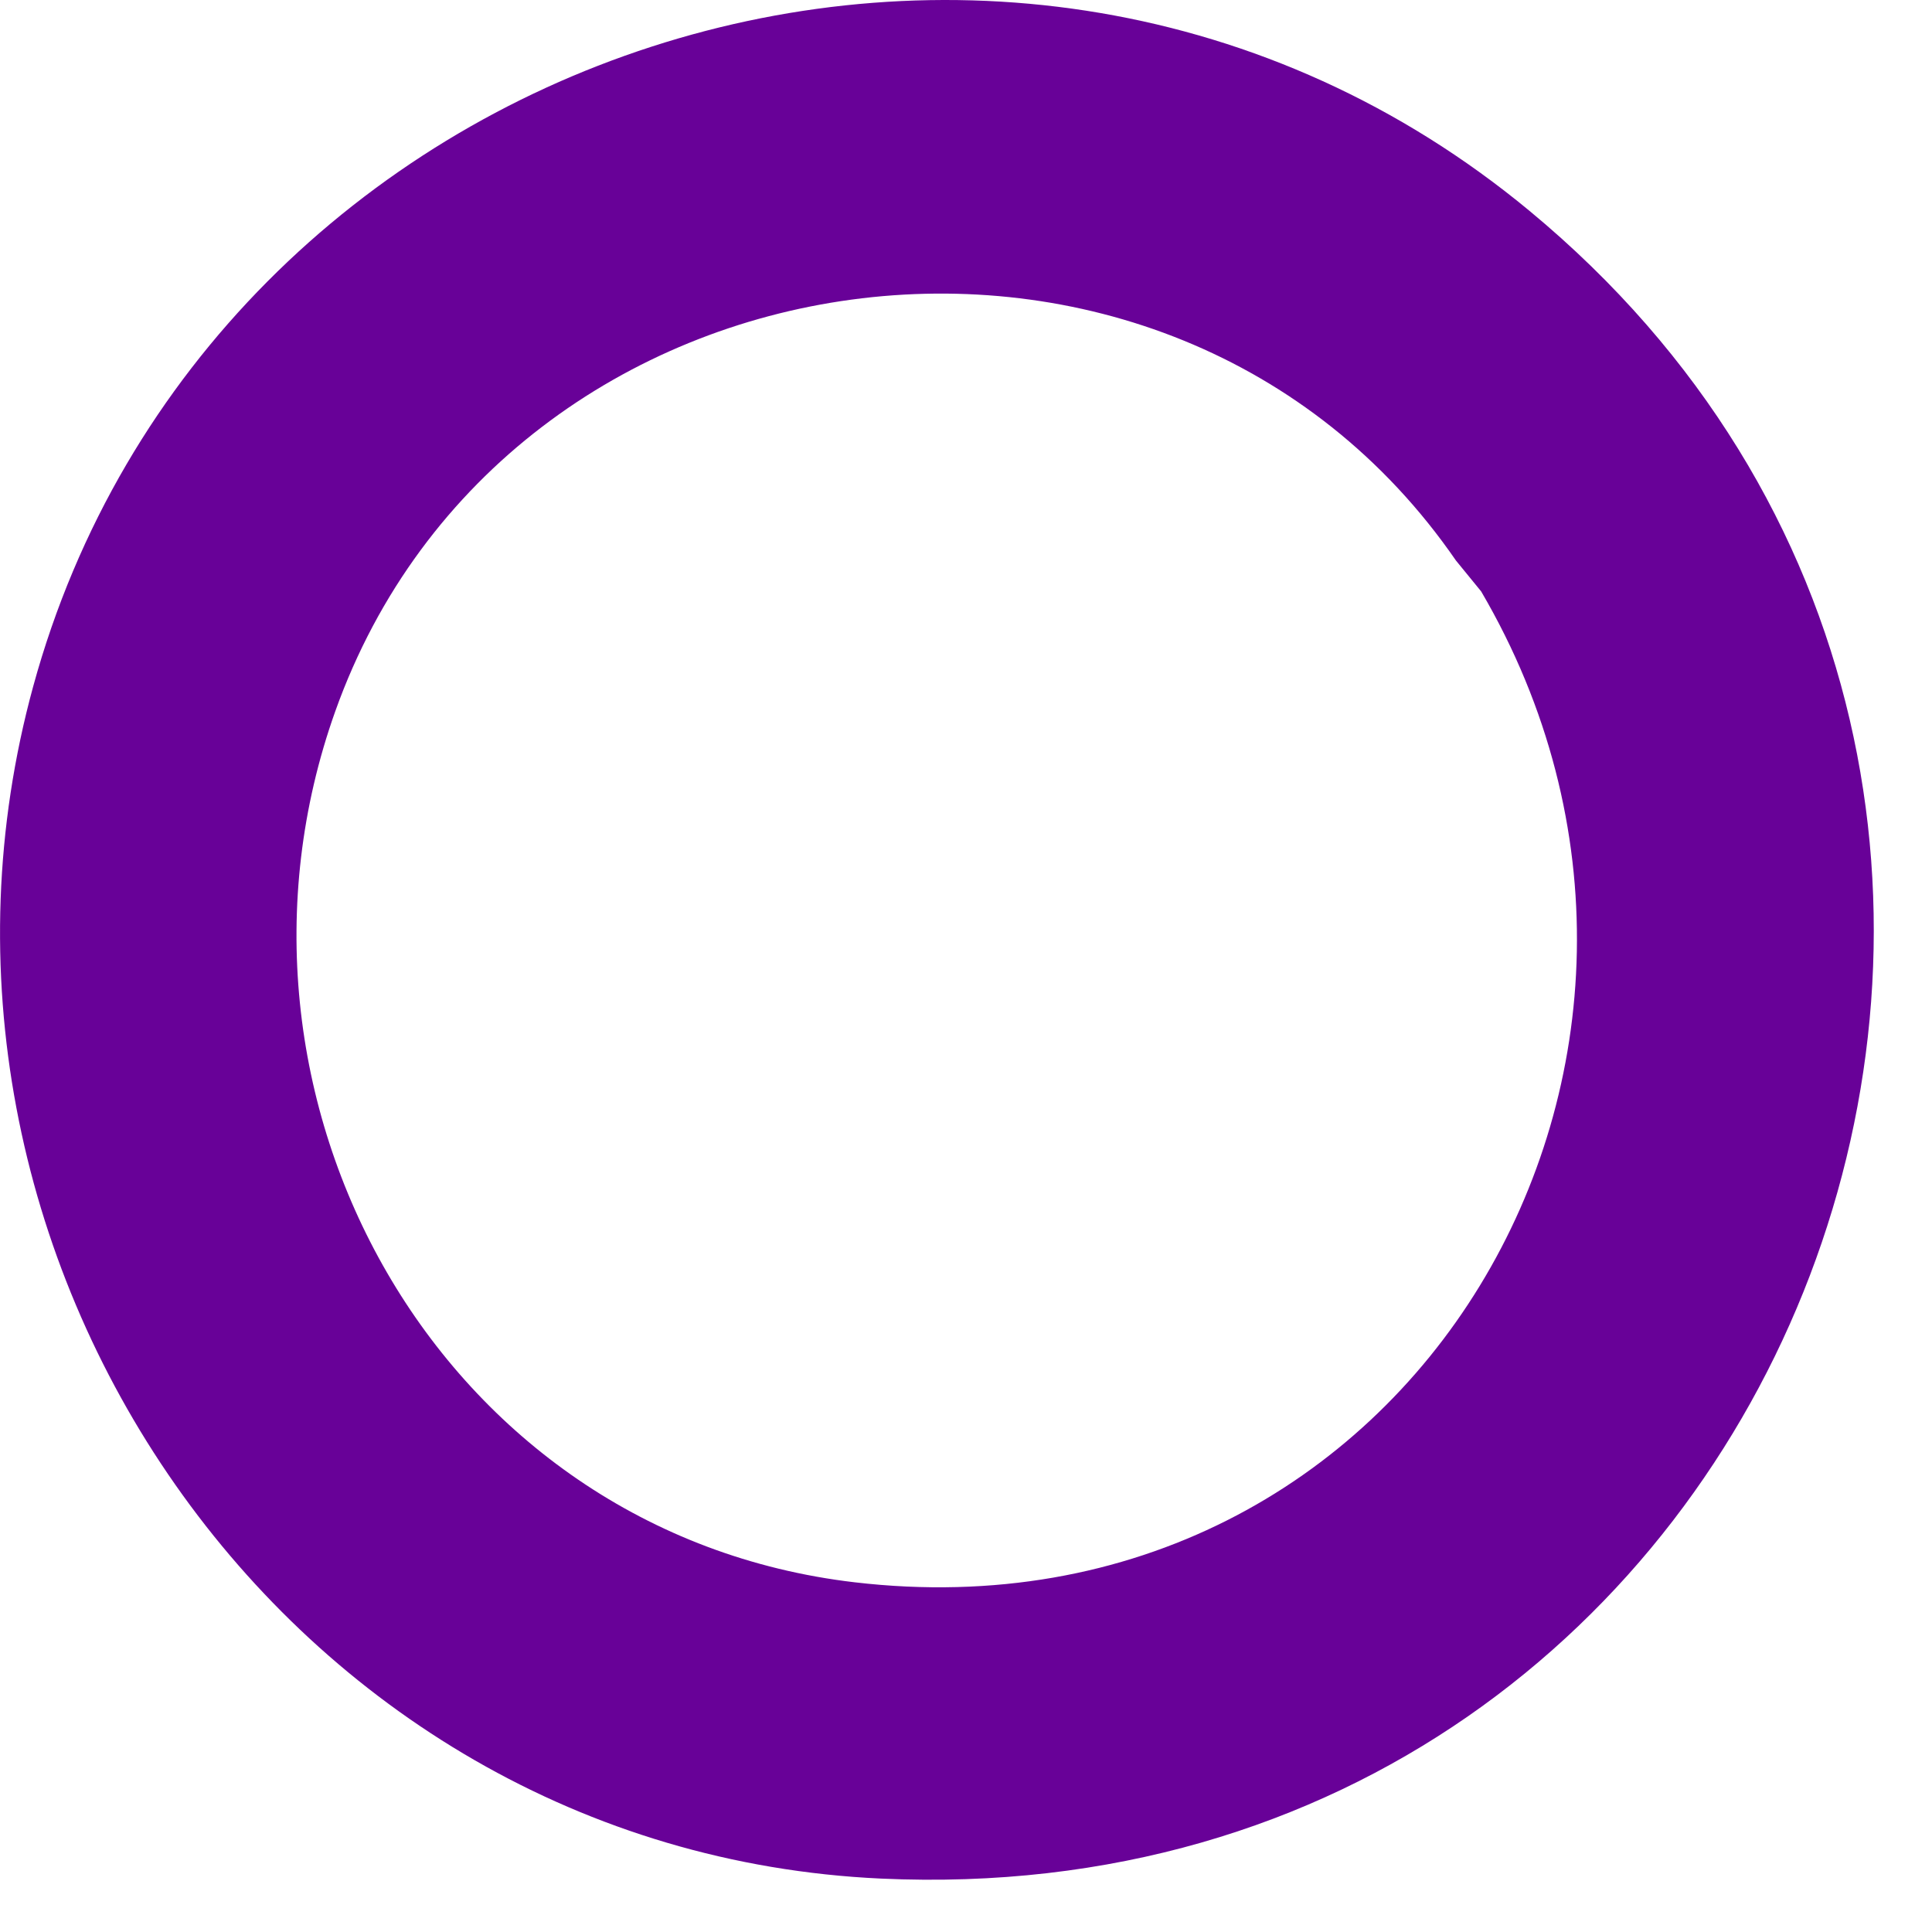 <?xml version="1.0" encoding="utf-8"?>
<svg xmlns="http://www.w3.org/2000/svg" fill="none" height="100%" overflow="visible" preserveAspectRatio="none" style="display: block;" viewBox="0 0 17 17" width="100%">
<path d="M13.459 1.856C19.551 6.901 15.845 16.903 7.751 16.53C2.499 16.288 -1.071 11.02 0.292 6.04C1.833 0.409 8.869 -1.945 13.459 1.856ZM12.811 4.932C10.275 1.254 4.452 2.046 2.95 6.259C1.743 9.645 3.85 13.493 7.521 13.923C12.438 14.499 15.431 9.299 13.033 5.204L12.811 4.932Z" fill="#680198" id="Vector"/>
</svg>